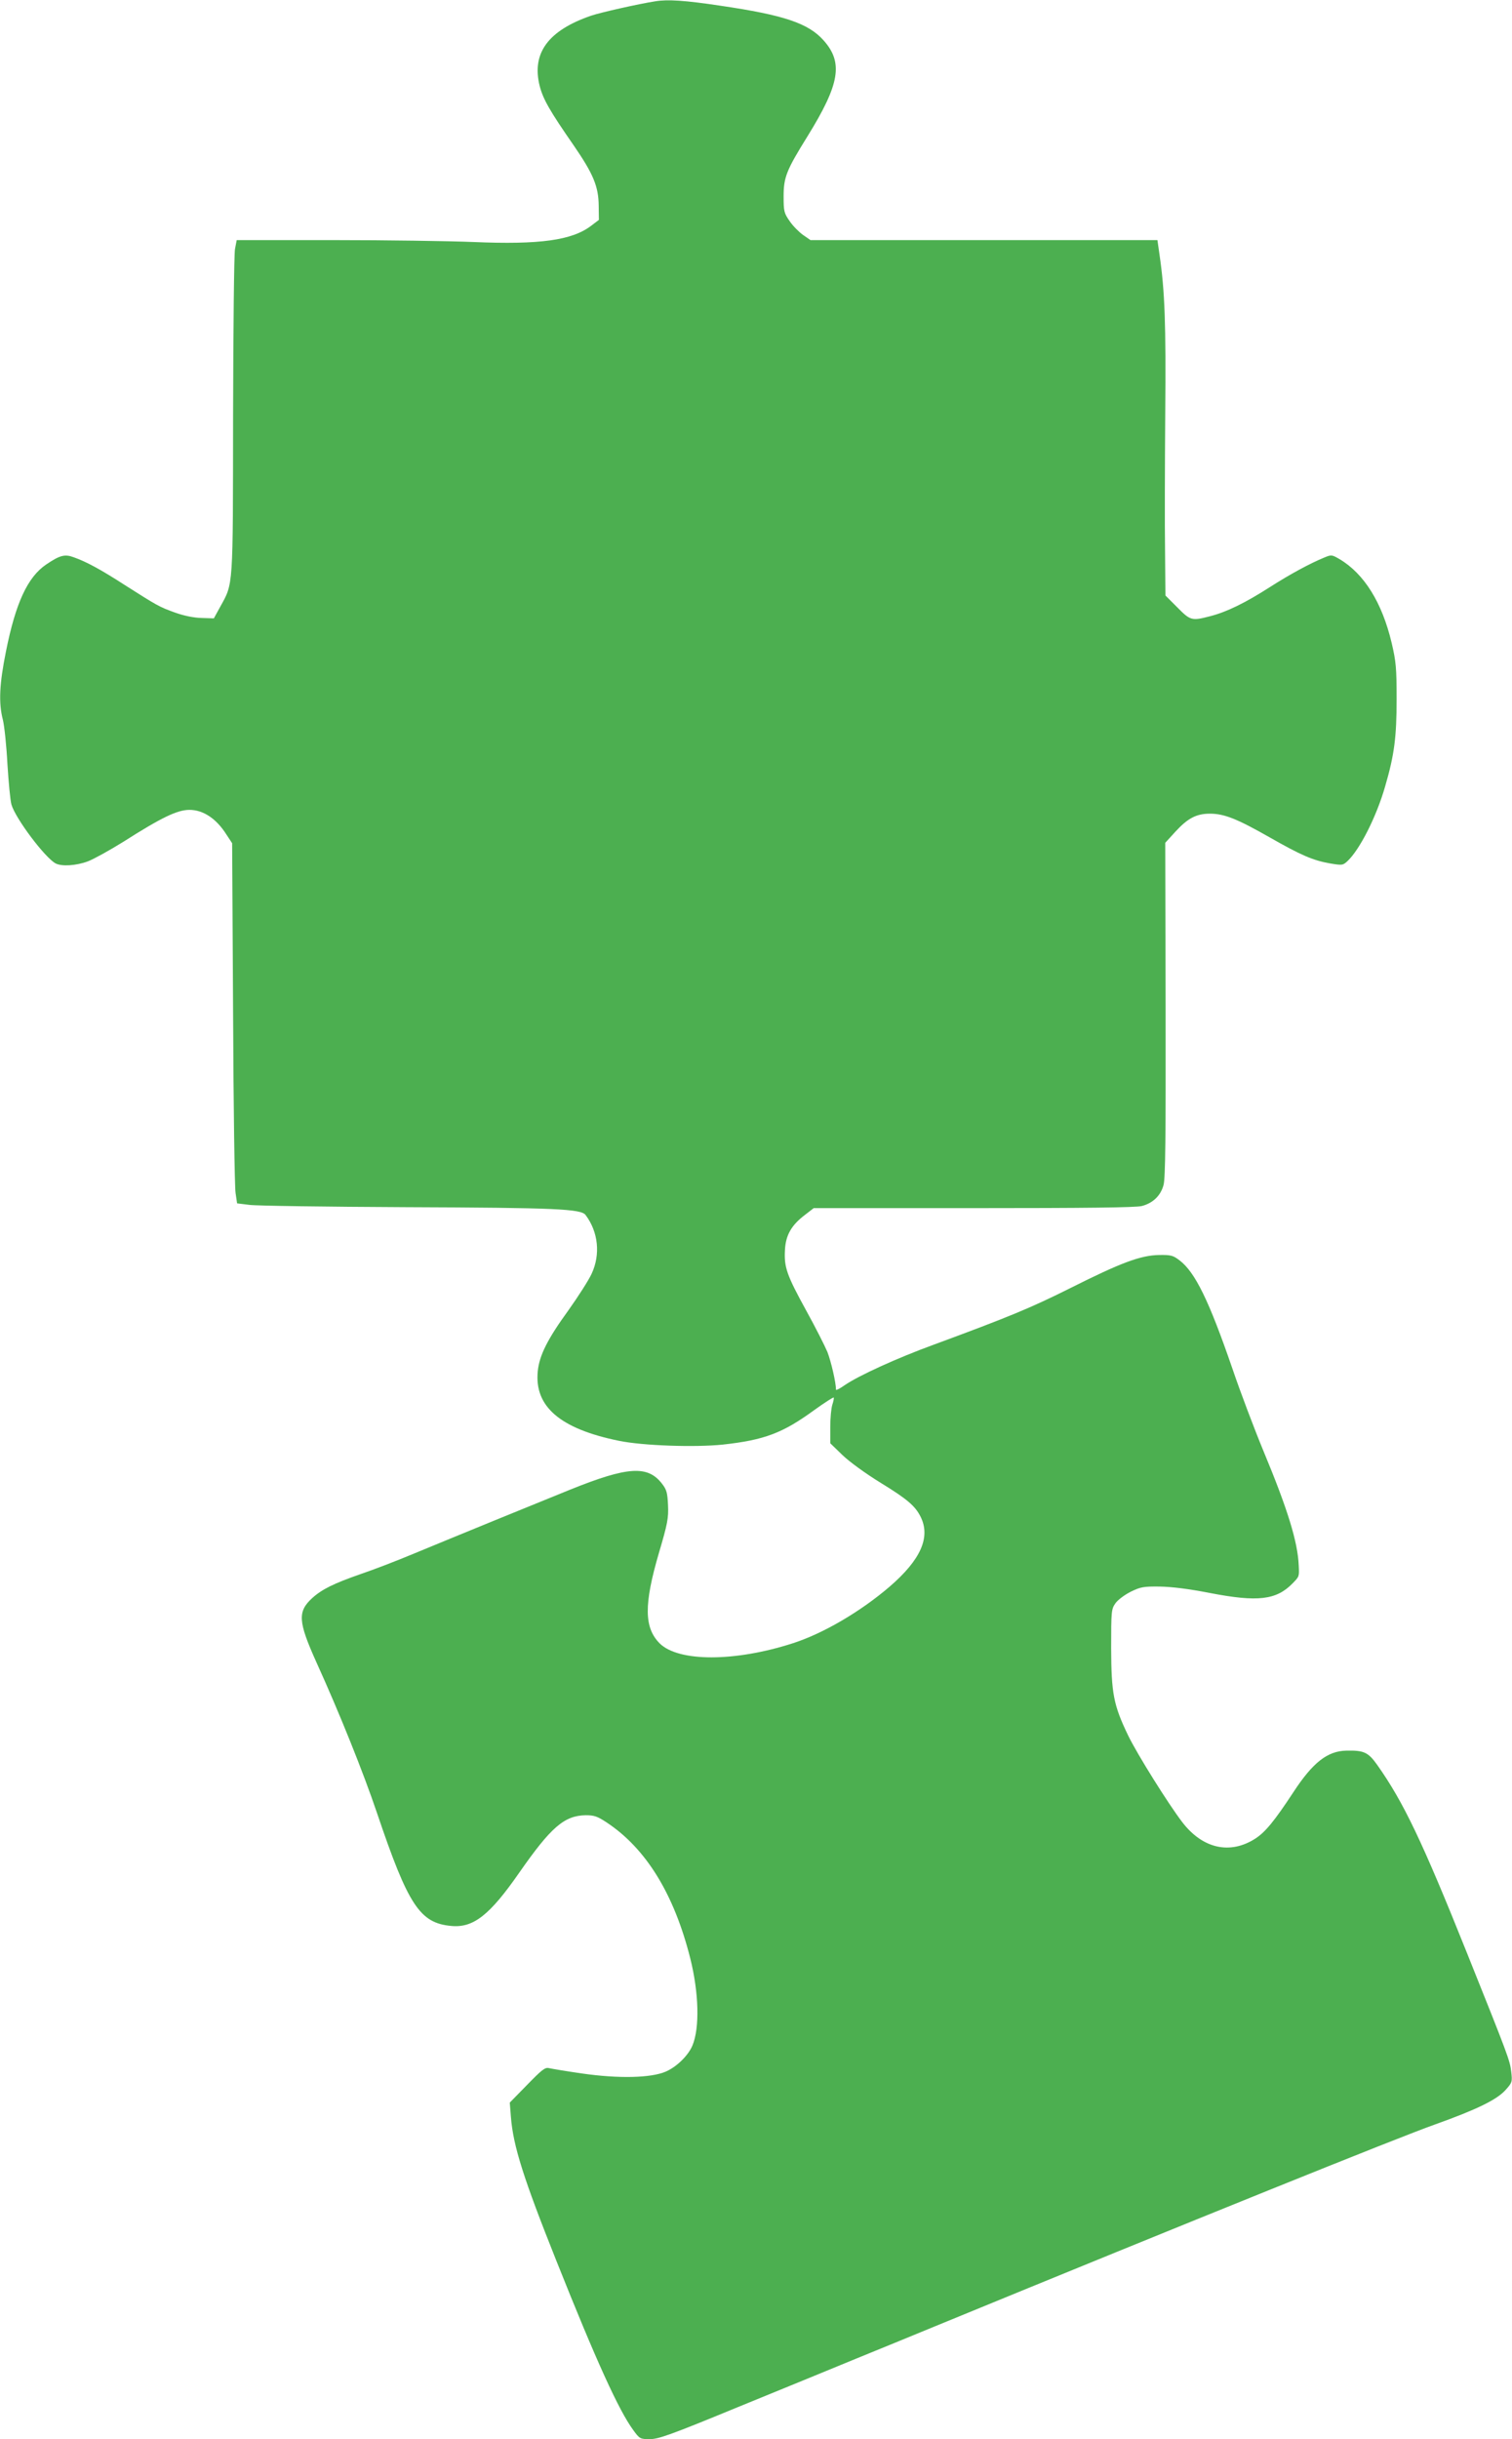 <?xml version="1.0" standalone="no"?>
<!DOCTYPE svg PUBLIC "-//W3C//DTD SVG 20010904//EN"
 "http://www.w3.org/TR/2001/REC-SVG-20010904/DTD/svg10.dtd">
<svg version="1.0" xmlns="http://www.w3.org/2000/svg"
 width="794pt" height="1280pt" viewBox="0 0 794 1280"
 preserveAspectRatio="xMidYMid meet">
<g transform="translate(0,1280) scale(0.1,-0.1)"
fill="#4caf50" stroke="none">
<path d="M3440 12793 c-89 -14 -284 -58 -335 -75 -227 -78 -314 -197 -271
-369 18 -70 53 -131 180 -314 101 -147 129 -213 130 -314 l1 -75 -41 -31
c-100 -76 -269 -100 -619 -85 -126 5 -458 10 -736 10 l-506 0 -9 -47 c-5 -27
-9 -419 -10 -873 -1 -916 2 -878 -68 -1005 l-33 -60 -64 2 c-41 1 -91 11 -139
28 -84 30 -95 37 -265 145 -127 82 -203 123 -269 146 -46 17 -72 10 -143 -38
-98 -66 -161 -202 -212 -458 -34 -169 -39 -268 -16 -357 8 -32 19 -137 24
-233 6 -96 15 -191 21 -212 21 -73 176 -279 232 -309 32 -17 109 -12 170 11
31 12 114 58 185 102 201 128 284 168 348 168 72 0 141 -46 193 -128 l31 -47
5 -890 c2 -489 8 -915 13 -945 l8 -55 65 -8 c36 -5 405 -10 820 -12 791 -3
921 -9 945 -41 67 -89 79 -207 32 -308 -15 -33 -70 -119 -122 -192 -111 -153
-152 -236 -161 -319 -19 -186 117 -303 426 -366 126 -26 399 -35 545 -20 219
24 315 60 482 182 53 38 98 67 101 65 2 -3 -1 -19 -7 -37 -6 -18 -11 -70 -11
-118 l0 -85 63 -61 c36 -35 121 -97 204 -148 137 -84 179 -120 207 -176 54
-107 2 -226 -163 -368 -153 -131 -348 -245 -506 -296 -306 -99 -602 -99 -701
-1 -82 83 -83 204 -4 474 46 155 51 184 48 251 -3 65 -7 81 -31 112 -75 98
-179 92 -482 -30 -193 -78 -587 -239 -819 -335 -93 -39 -221 -88 -284 -109
-140 -49 -201 -79 -252 -125 -78 -71 -75 -123 21 -336 124 -273 247 -580 319
-793 164 -485 225 -577 390 -592 116 -11 202 57 357 280 166 238 236 299 348
301 45 0 61 -5 111 -38 207 -137 354 -376 439 -714 45 -180 50 -364 11 -457
-22 -52 -82 -111 -139 -136 -78 -34 -247 -38 -442 -10 -83 12 -160 25 -173 28
-20 5 -38 -10 -114 -88 l-91 -93 6 -76 c12 -152 66 -322 239 -755 210 -527
328 -785 403 -887 34 -47 37 -48 88 -48 45 0 110 23 457 166 223 91 504 206
625 256 121 49 308 126 415 170 1347 553 2438 993 2625 1059 218 78 324 129
371 181 35 39 36 43 30 95 -7 61 -15 82 -236 633 -231 576 -330 783 -467 977
-48 68 -71 78 -163 76 -99 -2 -176 -62 -278 -218 -100 -152 -147 -209 -199
-243 -133 -86 -277 -54 -384 85 -73 95 -237 357 -285 456 -77 160 -88 220 -89
457 0 197 1 206 23 237 12 17 48 44 80 60 51 25 67 28 152 27 63 -1 153 -12
265 -34 250 -48 347 -37 433 51 35 36 35 35 32 94 -5 123 -58 295 -185 600
-48 116 -122 311 -164 435 -122 354 -195 504 -277 566 -34 26 -45 29 -108 28
-97 -2 -199 -40 -466 -174 -206 -103 -319 -150 -715 -296 -195 -71 -396 -163
-469 -213 -25 -18 -46 -28 -46 -24 0 38 -26 149 -45 198 -14 33 -63 130 -110
215 -104 189 -118 230 -113 320 4 79 34 131 107 186 l44 34 839 0 c589 0 852
3 884 11 58 15 99 54 114 110 10 33 12 257 11 920 l-2 876 52 57 c66 72 111
96 183 96 75 0 144 -28 311 -123 165 -94 228 -122 319 -138 65 -11 68 -10 92
12 65 61 153 235 198 393 48 164 60 258 60 456 0 164 -3 198 -26 296 -50 211
-144 363 -274 440 -40 23 -42 24 -80 8 -73 -30 -176 -85 -287 -156 -128 -82
-226 -130 -313 -152 -96 -25 -103 -23 -172 47 l-62 62 -2 235 c-2 129 -1 453
1 720 4 473 -2 641 -30 833 l-11 77 -911 0 -911 0 -39 27 c-21 15 -53 47 -70
72 -30 43 -32 52 -32 131 0 100 15 137 125 314 171 276 189 388 84 505 -80 89
-207 132 -541 181 -187 28 -277 34 -343 23z"/>
</g>
</svg>
